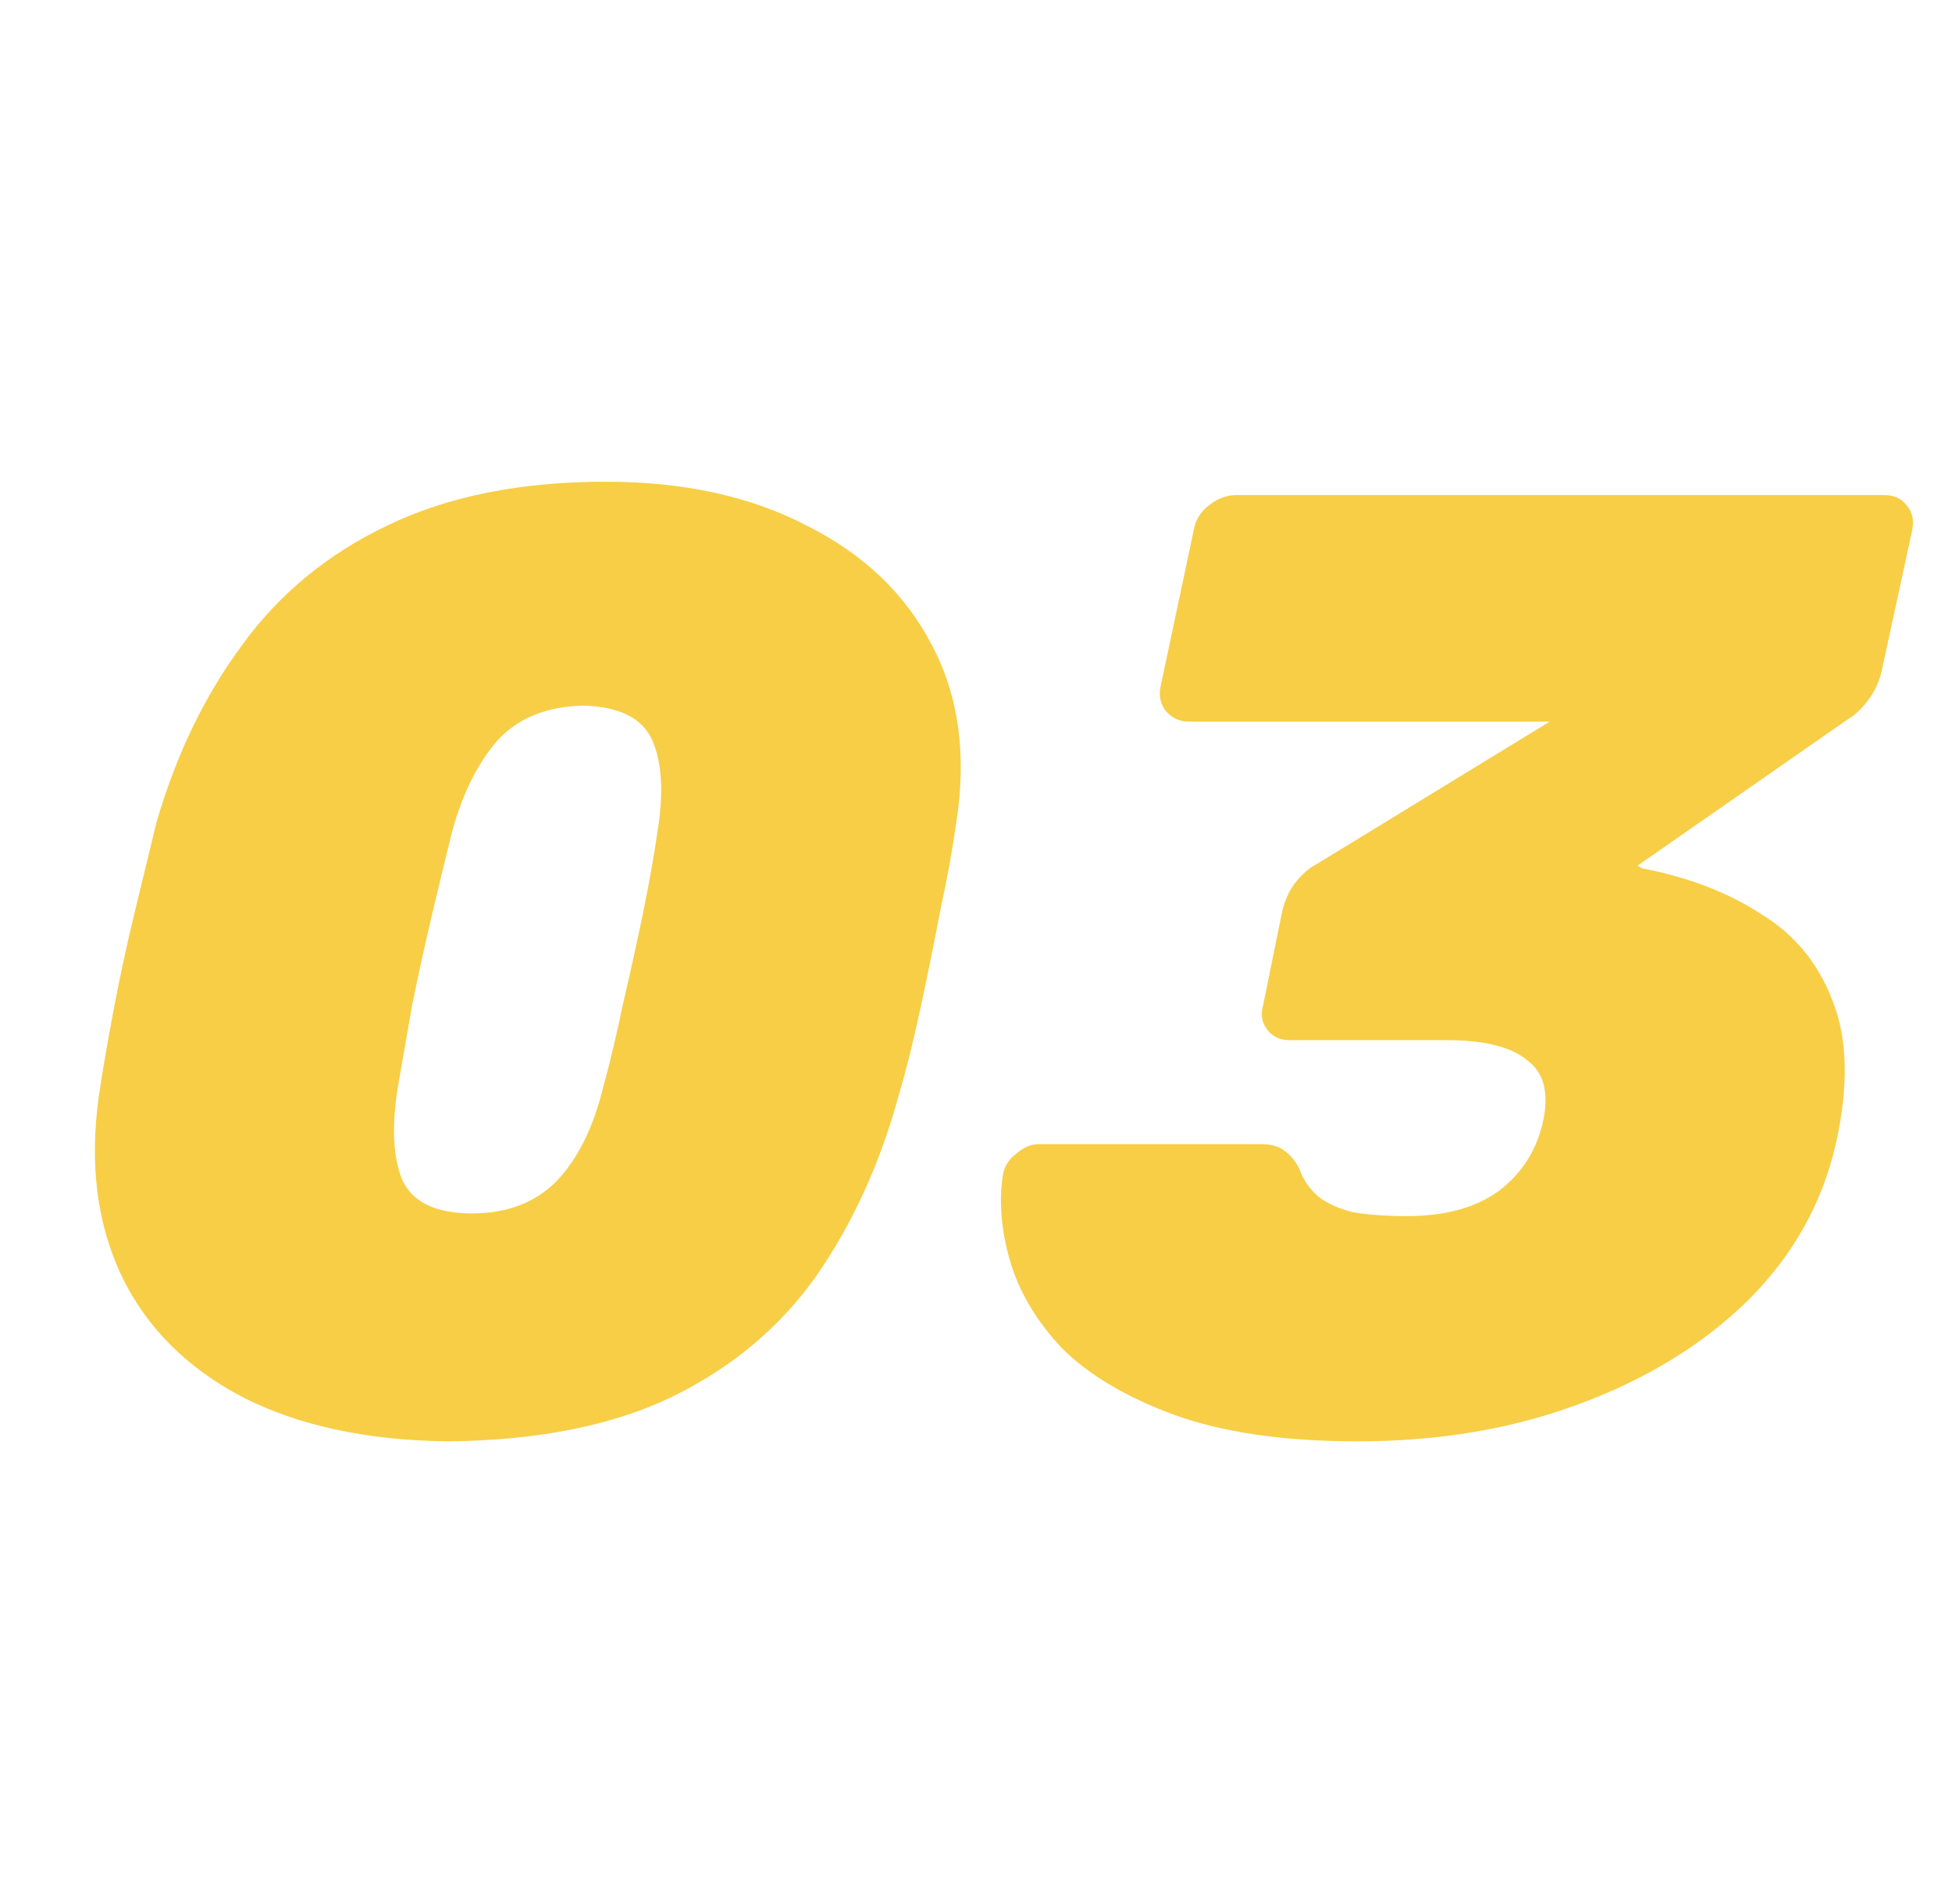 <?xml version="1.0" encoding="UTF-8"?>
<svg xmlns="http://www.w3.org/2000/svg" width="41" height="40" viewBox="0 0 41 40" fill="none">
  <path d="M9.416 30.28C7.717 30.261 6.28 29.953 5.104 29.356C3.928 28.74 3.078 27.891 2.556 26.808C2.033 25.707 1.874 24.437 2.08 23C2.154 22.496 2.257 21.899 2.388 21.208C2.518 20.517 2.668 19.827 2.836 19.136C3.004 18.445 3.153 17.829 3.284 17.288C3.694 15.869 4.292 14.628 5.076 13.564C5.86 12.481 6.877 11.641 8.128 11.044C9.397 10.428 10.928 10.12 12.72 10.12C14.362 10.12 15.772 10.428 16.948 11.044C18.142 11.641 19.02 12.481 19.58 13.564C20.14 14.628 20.308 15.869 20.084 17.288C20.009 17.829 19.897 18.445 19.748 19.136C19.617 19.827 19.477 20.517 19.328 21.208C19.178 21.899 19.029 22.496 18.88 23C18.488 24.437 17.909 25.707 17.144 26.808C16.378 27.891 15.361 28.74 14.092 29.356C12.841 29.953 11.282 30.261 9.416 30.28ZM9.92 25.492C10.648 25.492 11.236 25.268 11.684 24.82C12.132 24.353 12.458 23.7 12.664 22.86C12.813 22.319 12.953 21.731 13.084 21.096C13.233 20.461 13.373 19.827 13.504 19.192C13.634 18.557 13.737 17.979 13.812 17.456C13.942 16.653 13.905 16.019 13.7 15.552C13.494 15.085 13.009 14.843 12.244 14.824C11.478 14.843 10.881 15.085 10.452 15.552C10.041 16.019 9.724 16.653 9.5 17.456C9.369 17.979 9.229 18.557 9.08 19.192C8.93 19.827 8.79 20.461 8.66 21.096C8.548 21.731 8.445 22.319 8.352 22.86C8.221 23.7 8.258 24.353 8.464 24.82C8.688 25.268 9.173 25.492 9.92 25.492ZM28.518 30.28C26.969 30.28 25.681 30.093 24.654 29.72C23.646 29.347 22.863 28.88 22.302 28.32C21.761 27.741 21.397 27.125 21.21 26.472C21.024 25.819 20.977 25.212 21.07 24.652C21.108 24.484 21.201 24.344 21.351 24.232C21.5 24.101 21.659 24.036 21.826 24.036H26.474C26.698 24.036 26.866 24.083 26.979 24.176C27.09 24.251 27.193 24.372 27.287 24.54C27.361 24.764 27.492 24.96 27.678 25.128C27.865 25.277 28.108 25.389 28.407 25.464C28.724 25.52 29.107 25.548 29.555 25.548C30.357 25.548 31.001 25.371 31.486 25.016C31.972 24.643 32.28 24.157 32.41 23.56C32.541 22.963 32.429 22.533 32.075 22.272C31.738 21.992 31.178 21.852 30.395 21.852H27.09C26.885 21.852 26.727 21.777 26.614 21.628C26.503 21.479 26.474 21.311 26.53 21.124L26.922 19.192C26.979 18.931 27.072 18.716 27.203 18.548C27.352 18.361 27.501 18.231 27.651 18.156L32.55 15.16H24.962C24.776 15.16 24.617 15.085 24.486 14.936C24.375 14.787 24.337 14.619 24.375 14.432L25.075 11.128C25.112 10.923 25.215 10.755 25.383 10.624C25.569 10.475 25.765 10.4 25.971 10.4H39.578C39.784 10.4 39.943 10.475 40.054 10.624C40.166 10.755 40.204 10.923 40.166 11.128L39.523 14.096C39.467 14.339 39.364 14.553 39.215 14.74C39.084 14.908 38.953 15.029 38.822 15.104L34.398 18.184L34.483 18.24C35.453 18.427 36.284 18.744 36.974 19.192C37.684 19.621 38.188 20.228 38.486 21.012C38.804 21.796 38.832 22.785 38.571 23.98C38.291 25.249 37.675 26.36 36.722 27.312C35.77 28.245 34.585 28.973 33.166 29.496C31.767 30.019 30.217 30.28 28.518 30.28Z" fill="#F7CE46"></path>
</svg>
